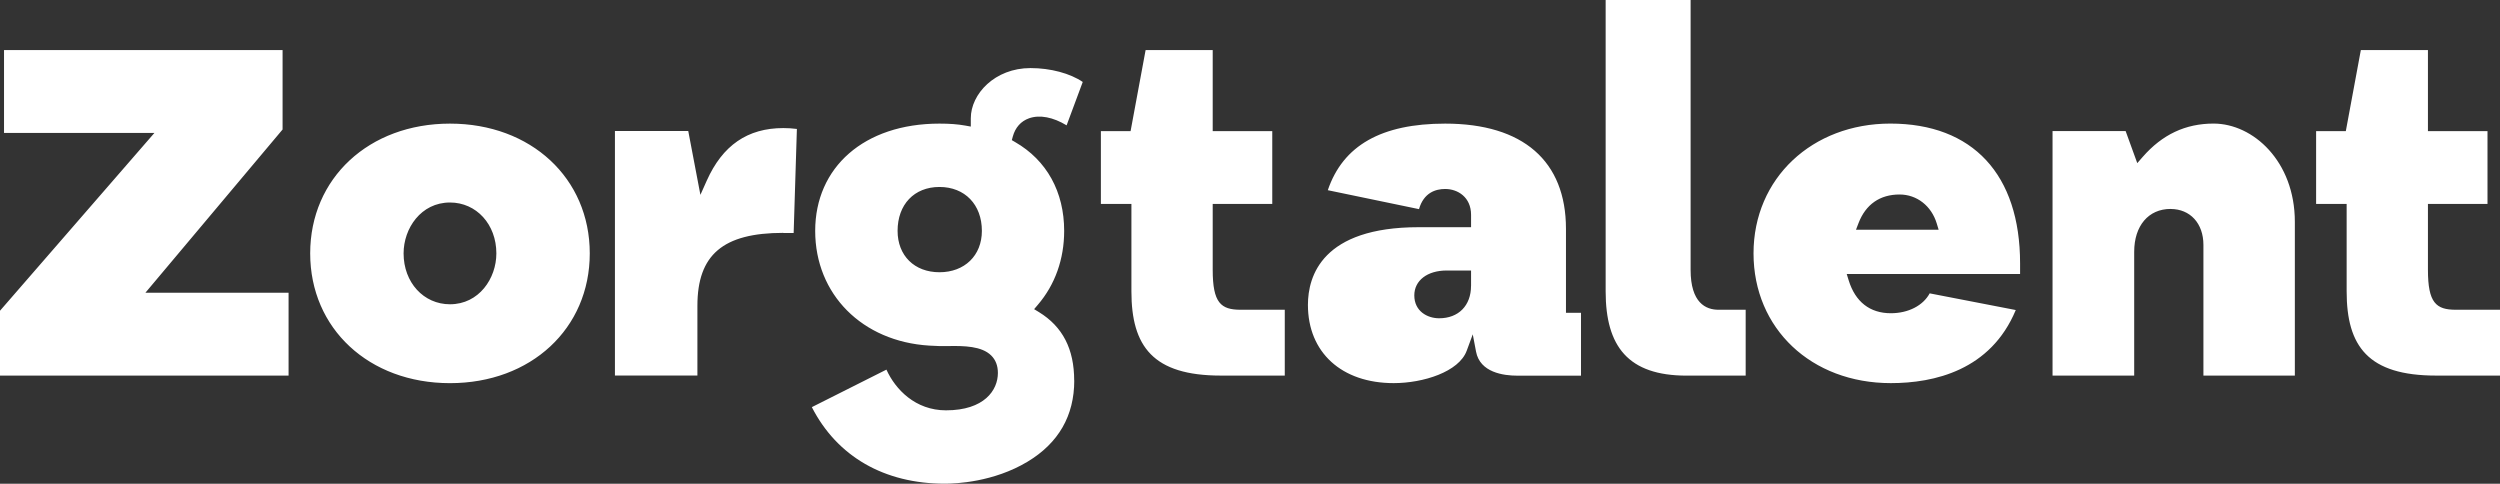 <?xml version="1.0" encoding="UTF-8"?>
<svg id="Layer_2" xmlns="http://www.w3.org/2000/svg" viewBox="0 0 633.81 122.64">
  <rect x="0" y="0" width="633.81" height="122.64" fill="#333333" stroke="none"/>
  <defs>
    <style>
      .cls-1 {
        fill: #fff;
      }
    </style>
  </defs>
  <g id="Layer_1-2" data-name="Layer_1">
    <path class="cls-1" d="M1.02,33.7V12.69h70.62v20.14l-34.78,41.39h36.3v21.01H0v-16.45l39.15-45.08H1.02ZM149.52,64.24c0,19.06-14.9,32.9-35.44,32.9s-35.44-13.84-35.44-32.9,14.9-32.9,35.44-32.9,35.44,13.84,35.44,32.9ZM125.84,64.24c0-7.36-5.06-12.9-11.76-12.9-7.36,0-11.76,6.56-11.76,12.9,0,7.36,5.06,12.9,11.76,12.9,7.36,0,11.76-6.56,11.76-12.9ZM198.6,59.07h2.61l.82-26.38c-1.19-.15-2.33-.22-3.43-.22-9.07,0-15.42,4.37-19.43,13.35l-1.6,3.58-3.08-16.18h-18.59v61.99h20.91v-17.68c0-12.96,6.51-18.49,21.78-18.49ZM272.35,96.46c0,8.94-3.98,15.86-11.84,20.59-8.6,5.18-18.2,5.58-20.93,5.58-15.41,0-27.34-6.88-33.76-19.41l18.91-9.51c2.27,5.02,7.34,10.32,15.1,10.32,9.71,0,13.16-5.1,13.16-9.48,0-1.84-.58-3.33-1.71-4.44-2.41-2.36-6.8-2.46-11.07-2.37h-2.03l-2.59-.12c-17.02-1.04-28.92-13.01-28.92-29.09s12.37-27.19,31.5-27.19c2.58,0,4.59.15,6.51.49l1.44.26v-2.1c0-6.15,6.08-12.73,15.14-12.73,5.07,0,10.04,1.34,13.24,3.52l-4.09,11c-3.43-2.09-6.84-2.74-9.52-1.79-2.06.73-3.49,2.33-4.12,4.62l-.25.92.82.48c8.03,4.62,12.45,12.62,12.45,22.53,0,7.16-2.31,13.64-6.68,18.74l-.94,1.1,1.23.75c6.01,3.69,8.93,9.36,8.93,17.35ZM248.93,58.53c0-6.66-4.32-11.13-10.75-11.13s-10.62,4.47-10.62,11.13c0,6.28,4.27,10.49,10.62,10.49s10.75-4.22,10.75-10.49ZM309.52,95.23h16.2v-16.7h-11.2c-5,0-7.07-1.75-7.07-10.11v-16.71h15.1v-18.47h-15.1V12.69h-17.01l-3.81,20.55h-7.53v18.47h7.74v22.16c0,13.97,5.48,21.35,22.68,21.35ZM617.61,95.23h16.2v-16.7h-11.2c-5,0-7.07-1.75-7.07-10.11v-16.71h15.1v-18.47h-15.1V12.69h-17.01l-3.81,20.55h-7.53v18.47h7.74v22.16c0,13.97,5.48,21.35,22.68,21.35ZM371.84,88.93c-1.96,5.33-11,8.2-18.51,8.2-13.2,0-21.74-7.78-21.74-19.83,0-7.36,3.65-19.7,28.08-19.7h13.28v-3.13c0-4.51-3.4-6.56-6.56-6.56-2.42,0-5.43.92-6.64,5.11l-23.12-4.8c3.85-11.35,13.6-16.88,29.76-16.88,19.74,0,30.62,9.48,30.62,26.68v21.28h3.81v15.94h-16.15c-3.48,0-9.46-.79-10.46-6.1l-.83-4.38-1.54,4.18ZM372.95,72.48v-3.9h-6.18c-4.91,0-8.21,2.53-8.21,6.31,0,3.98,3.27,5.8,6.3,5.8,4.91,0,8.08-3.22,8.08-8.21ZM427.6,95.23h14.97v-16.7h-6.89c-3.22,0-7.07-1.75-7.07-10.11V0h-21.54v73.88c0,13.97,5.73,21.35,20.53,21.35ZM511.04,78.61c-6.35,15.26-20.65,18.52-31.68,18.52-20.17,0-34.8-13.84-34.8-32.9s14.91-32.9,34.68-32.9c20.91,0,32.9,12.92,32.9,35.44v2.7h-43.95l.49,1.59c1.68,5.46,5.38,8.35,10.69,8.35,4.45,0,8.19-1.95,9.85-5.04l21.83,4.23ZM470.53,58.24h20.96l-.48-1.59c-1.35-4.46-5.05-7.34-9.42-7.34-4.99,0-8.59,2.51-10.41,7.26l-.64,1.67ZM550.29,52.98c4.98,0,8.33,3.66,8.33,9.1v33.15h23.18v-38.99c0-15.36-10.59-24.91-20.6-24.91-7.13,0-13.01,2.77-17.98,8.46l-1.37,1.57-2.95-8.13h-18.53v61.99h20.7v-31.38c0-6.6,3.62-10.87,9.22-10.87Z"/>
  </g>
</svg>
